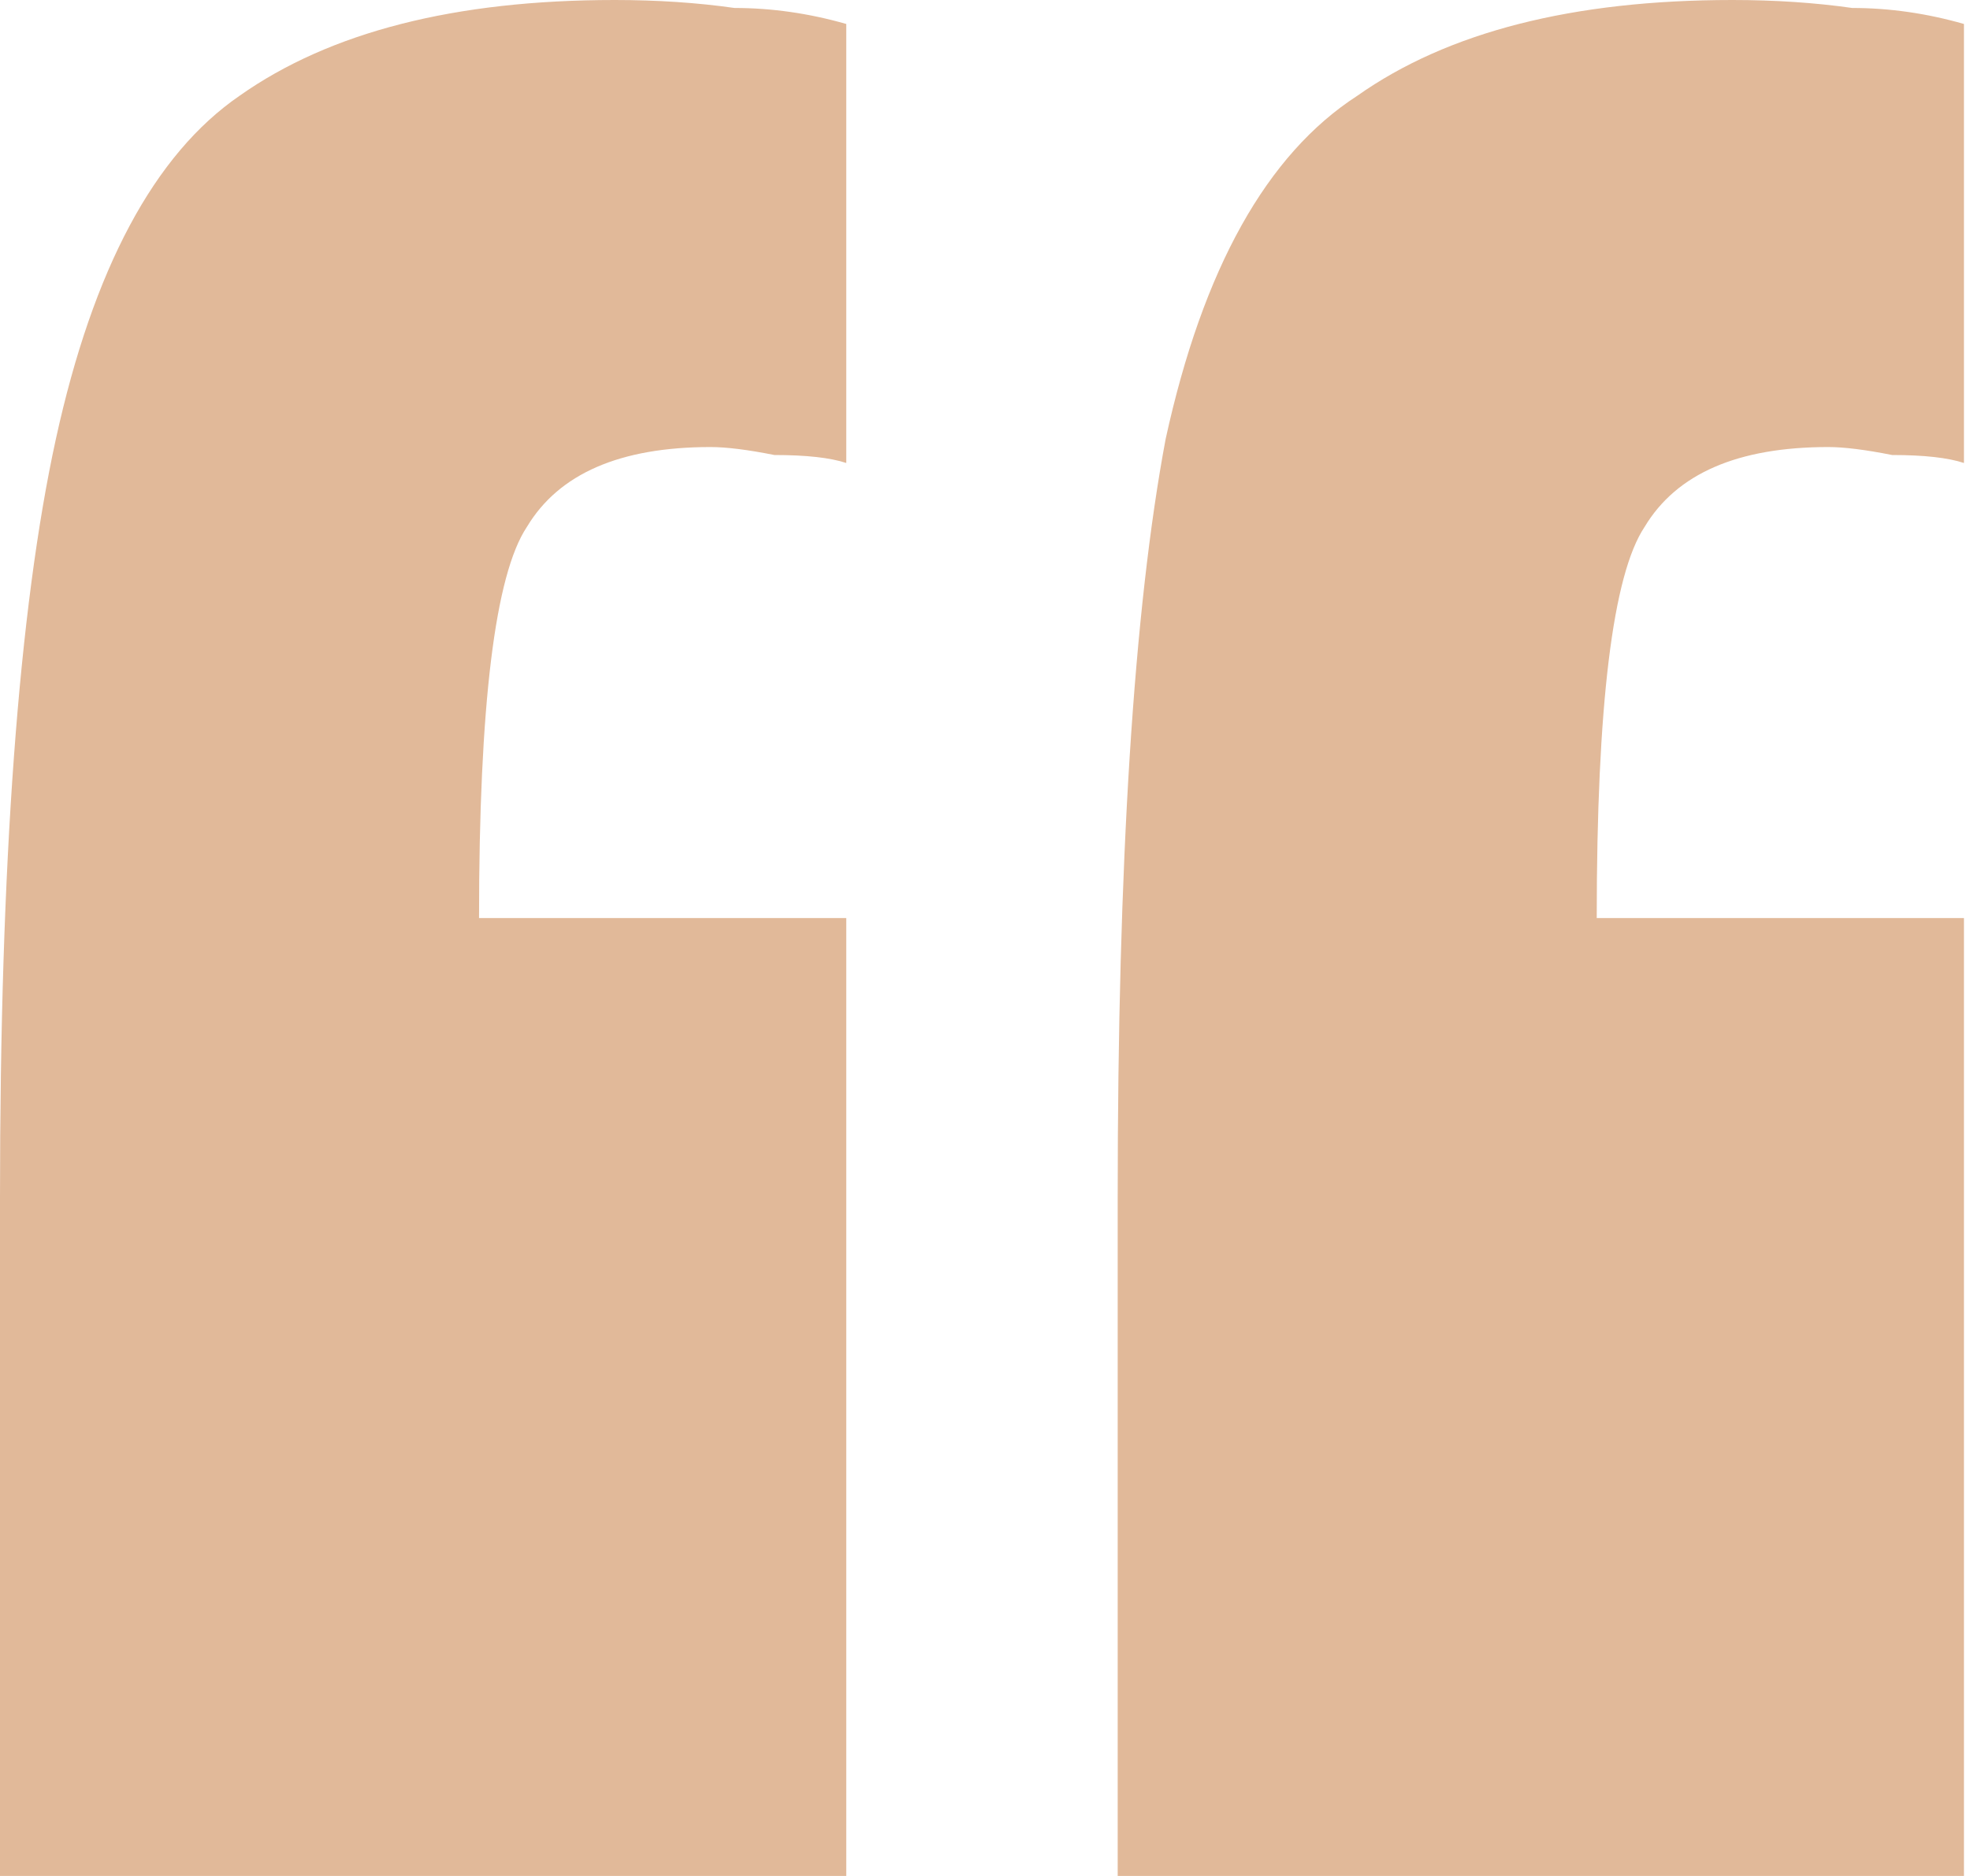 <svg width="42" height="40" viewBox="0 0 42 40" fill="none" xmlns="http://www.w3.org/2000/svg">
<path d="M23.829 25.532C23.829 18.383 24.17 12.993 24.851 9.362C25.645 5.731 27.006 3.291 28.936 2.043C30.865 0.681 33.531 0 36.935 0C37.843 0 38.694 0.057 39.489 0.17C40.283 0.17 41.077 0.284 41.871 0.511V9.872C41.531 9.759 41.02 9.702 40.34 9.702C39.772 9.589 39.318 9.532 38.978 9.532C37.049 9.532 35.744 10.099 35.063 11.234C34.382 12.255 34.042 15.036 34.042 19.575H41.871V40H23.829V25.532ZM0 25.532C0 18.383 0.397 12.993 1.191 9.362C1.986 5.731 3.291 3.291 5.106 2.043C7.035 0.681 9.702 0 13.106 0C14.014 0 14.865 0.057 15.659 0.17C16.453 0.17 17.248 0.284 18.042 0.511V9.872C17.702 9.759 17.191 9.702 16.51 9.702C15.943 9.589 15.489 9.532 15.149 9.532C13.22 9.532 11.915 10.099 11.234 11.234C10.553 12.255 10.213 15.036 10.213 19.575H18.042V40H0V25.532Z" fill="#E1B999"/>
</svg>
